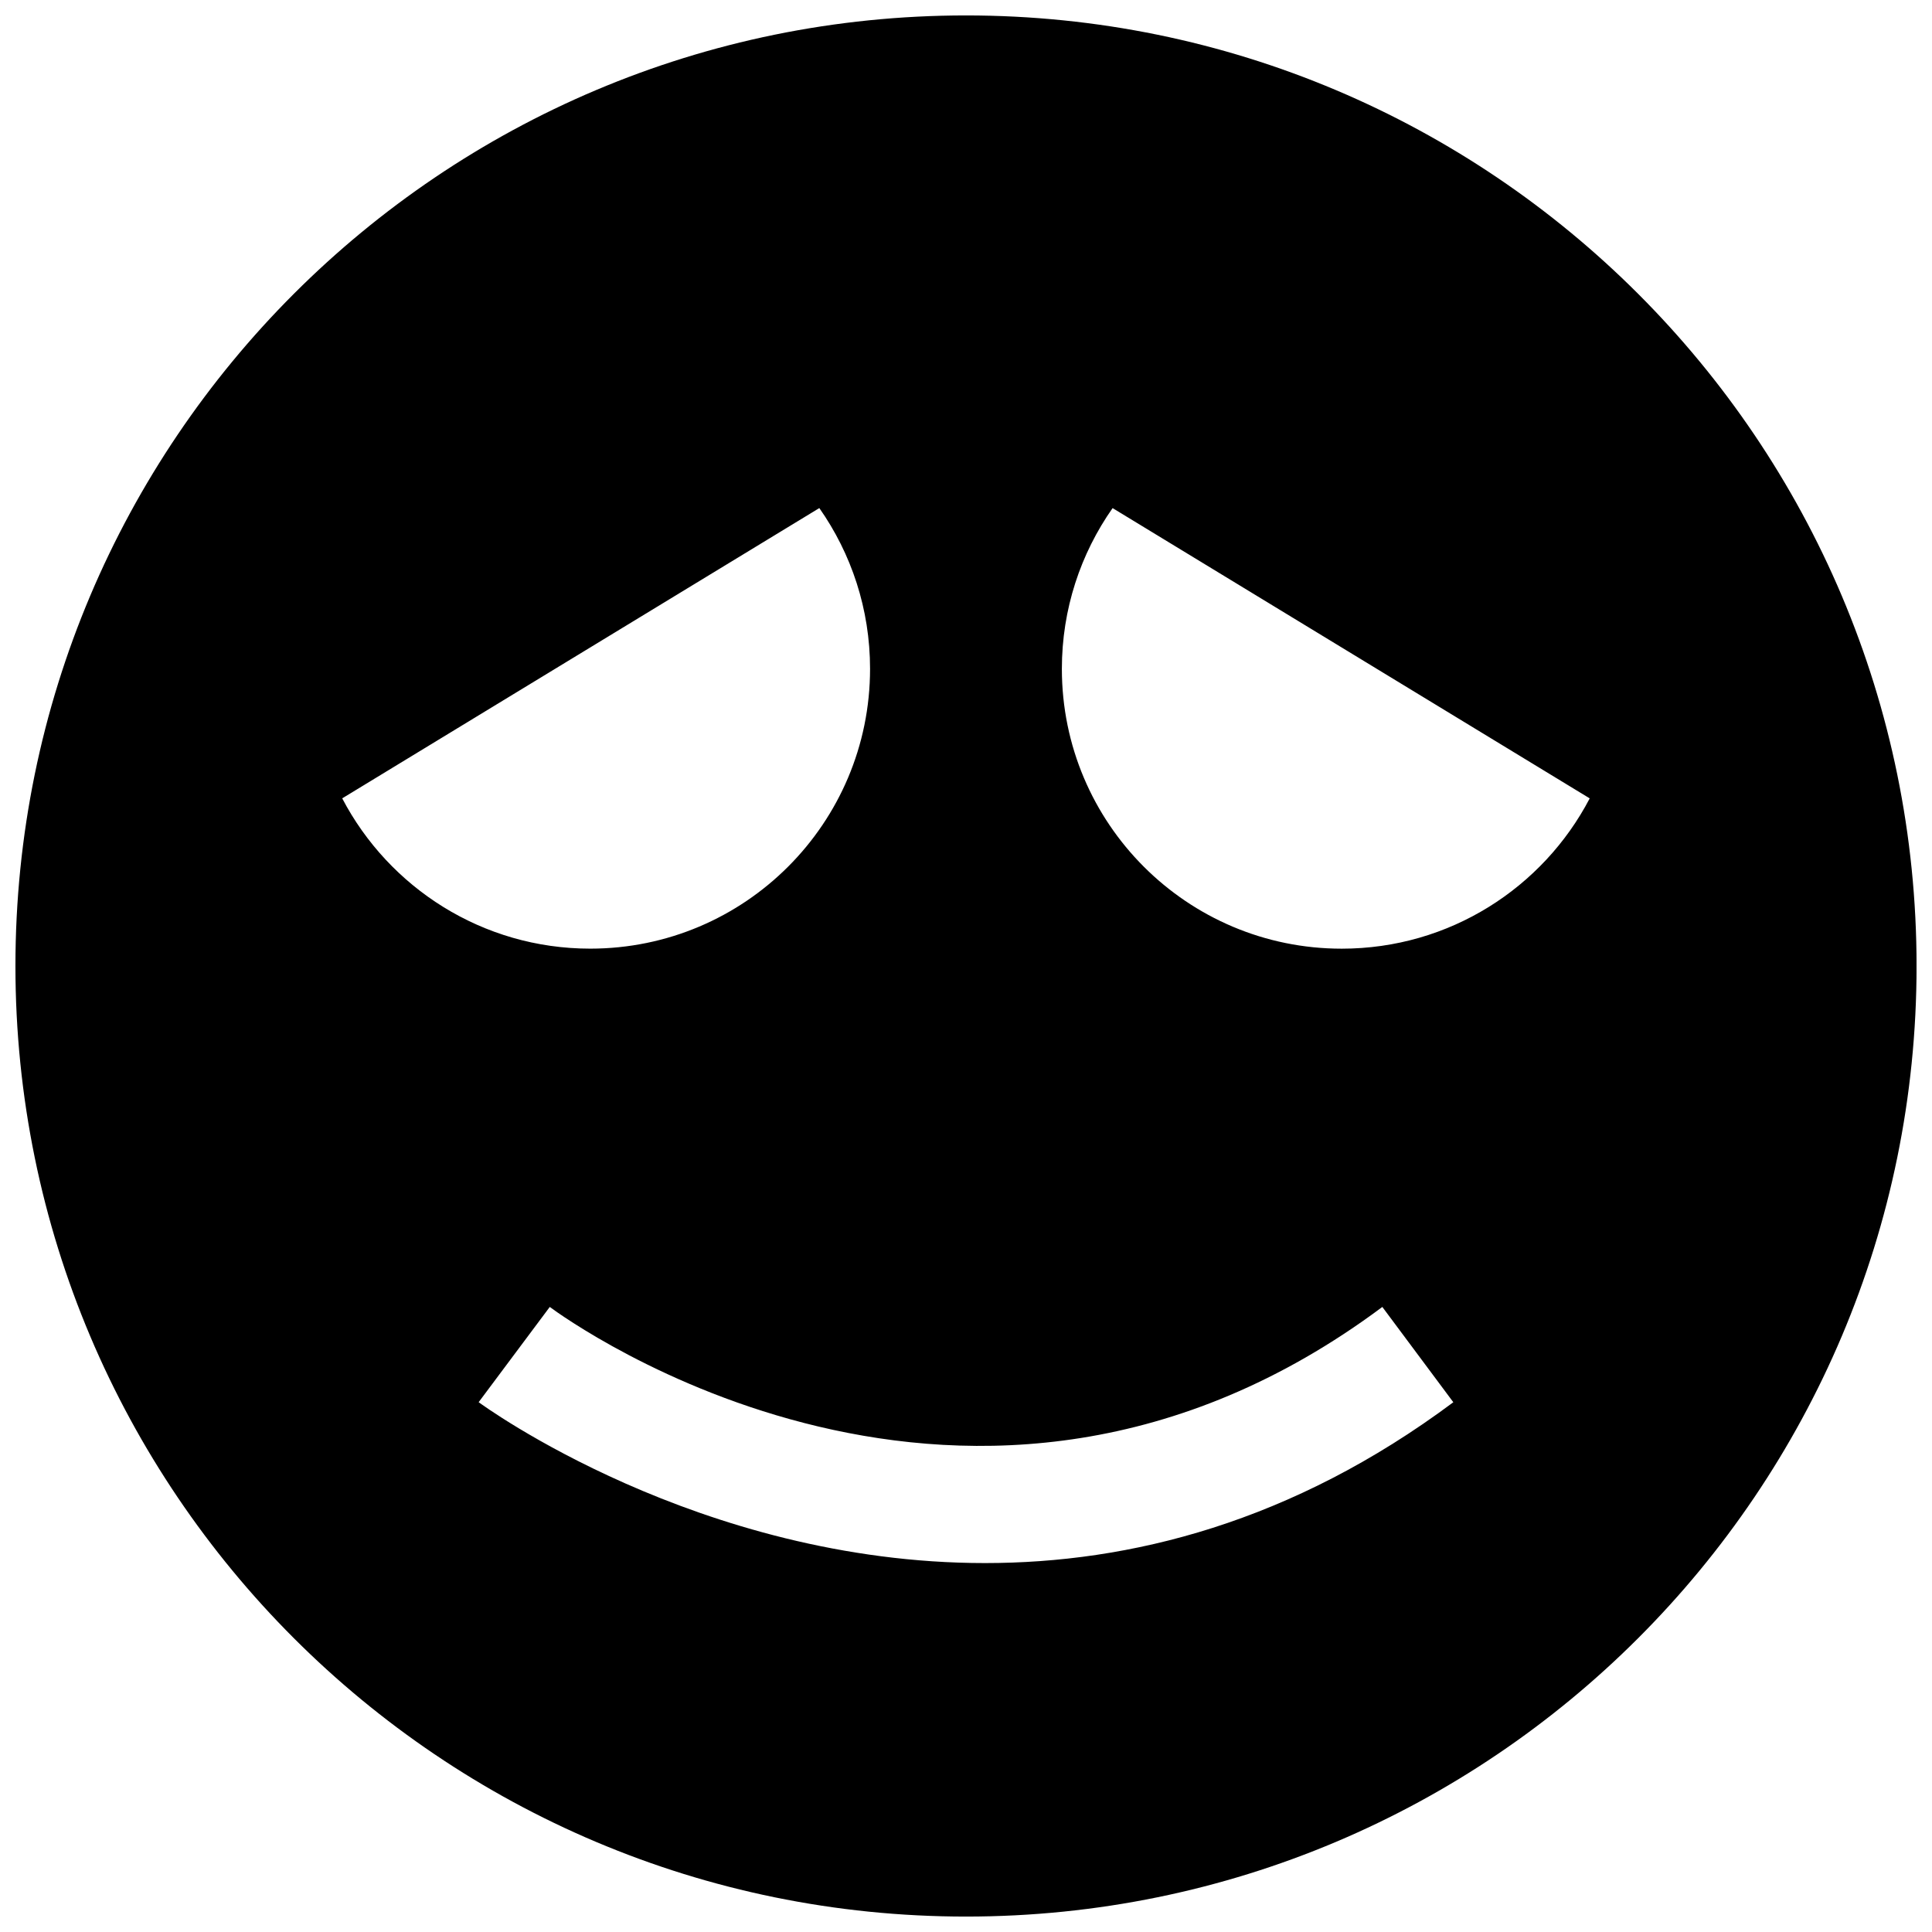 <?xml version="1.0" encoding="UTF-8"?>
<!-- Uploaded to: ICON Repo, www.iconrepo.com, Generator: ICON Repo Mixer Tools -->
<svg width="800px" height="800px" version="1.1" viewBox="144 144 512 512" xmlns="http://www.w3.org/2000/svg">
 <defs>
  <clipPath id="a">
   <path d="m148.09 148.09h503.81v503.81h-503.81z"/>
  </clipPath>
 </defs>
 <g clip-path="url(#a)">
  <path d="m400 148.09c-139.13 0-251.91 112.77-251.91 251.91 0 139.13 112.77 251.91 251.91 251.91 139.13 0 251.91-112.77 251.91-251.91-0.004-139.13-112.78-251.91-251.91-251.91zm-165.31 207.48 126.44-76.926c8.469 12.059 13.445 26.75 13.445 42.602 0 40.949-33.203 74.156-74.156 74.156-28.559 0-53.34-16.156-65.73-39.832zm170.36 202.66c-75.98 0-133.35-42.004-134.2-42.637l18.844-25.238c4.519 3.352 111.8 81.16 220.64 0l18.812 25.254c-42.848 31.961-85.832 42.621-124.09 42.621zm94.512-162.82c-40.949 0-74.156-33.203-74.156-74.156 0-15.855 4.977-30.543 13.445-42.602l126.44 76.926c-12.371 23.676-37.152 39.832-65.73 39.832z"/>
 </g>
</svg>